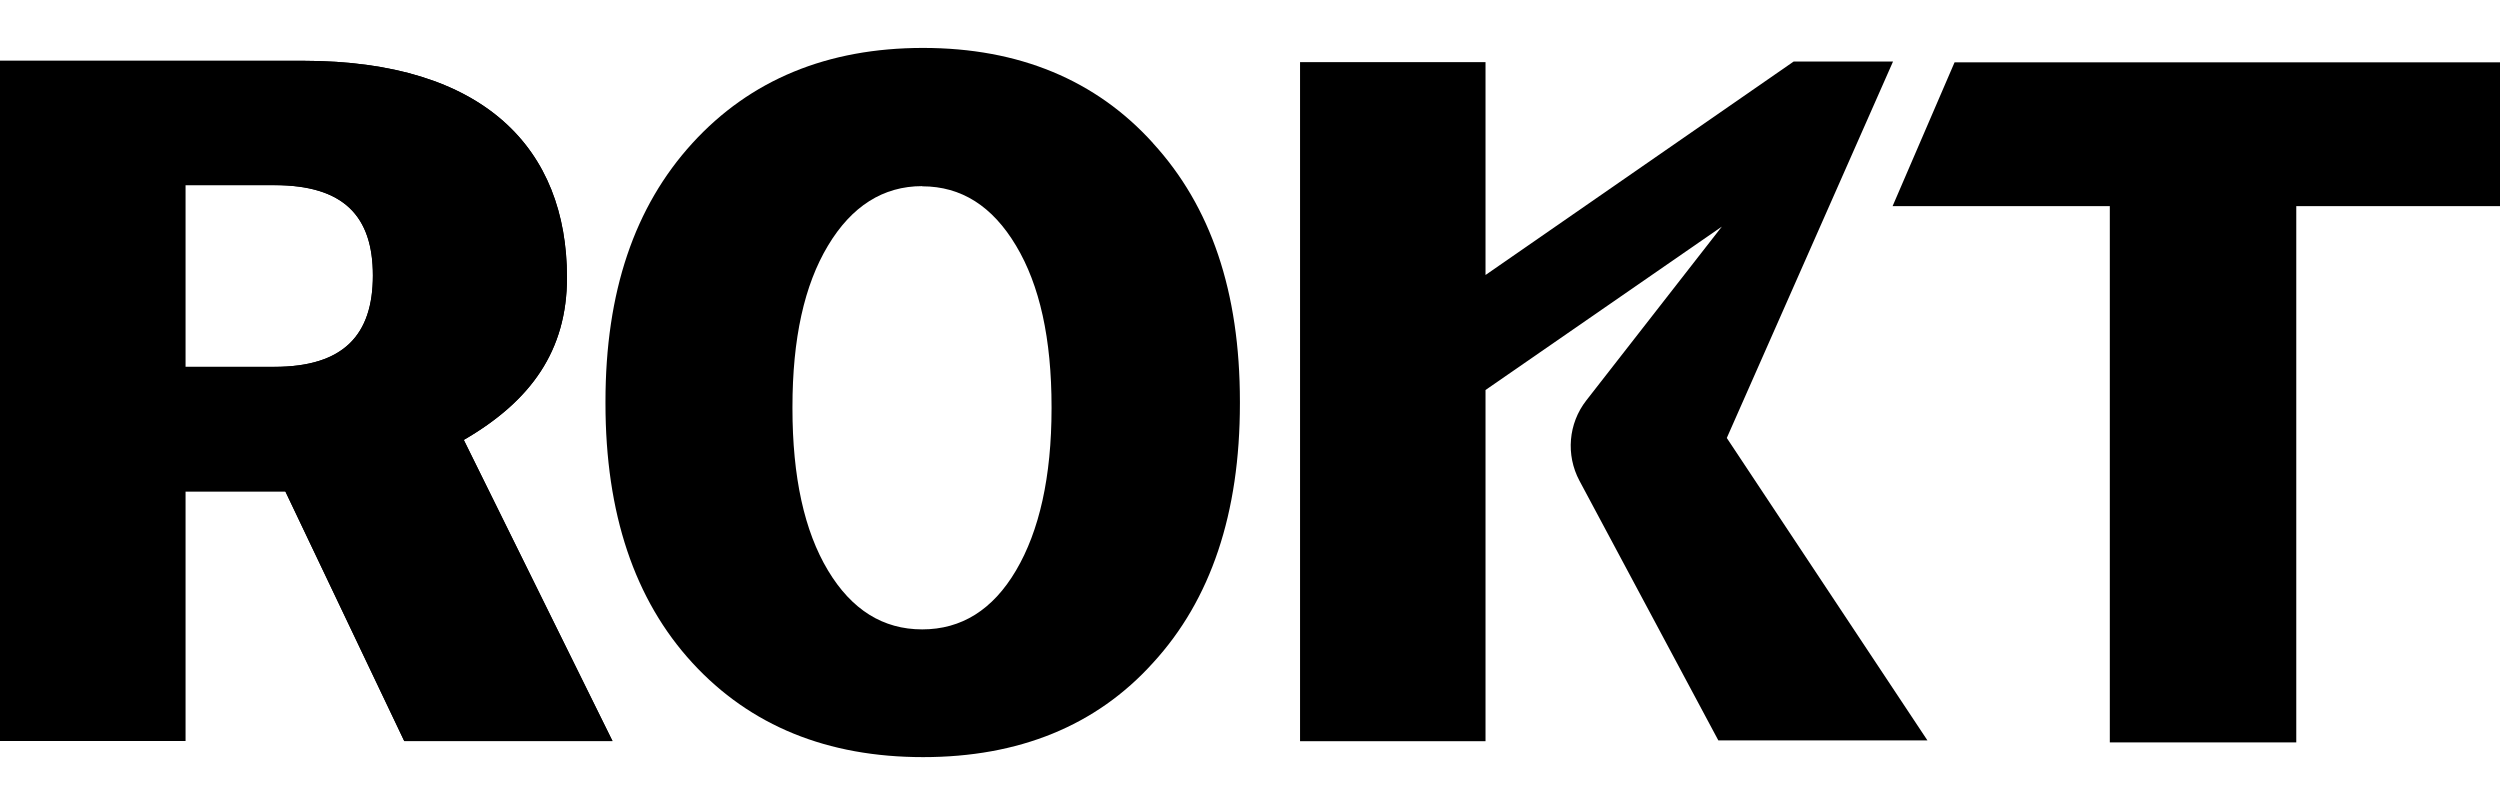<svg width="53" height="17" viewBox="0 0 53 17" fill="none" xmlns="http://www.w3.org/2000/svg">
<g clip-path="url(#clip0_1769_725)">
<path d="M41.437 1.321L40.123 4.37H44.728V15.739H48.681V4.37H53V1.321H41.437ZM9.832 9.325C11.261 8.498 12.02 7.427 12.02 5.883C12.02 3.163 10.278 1.289 6.429 1.289H0V15.709H3.929V10.417H6.049L8.57 15.71H12.985L9.832 9.325ZM5.812 7.777H3.929V3.926H5.816C7.289 3.926 7.906 4.585 7.906 5.841C7.906 7.098 7.291 7.778 5.814 7.778L5.812 7.777Z" fill="black"/>
<path fill-rule="evenodd" clip-rule="evenodd" d="M38.025 1.305L31.493 5.83V1.317H27.561V15.714H31.493V8.268L36.503 4.804L33.629 8.49C33.249 8.977 33.193 9.645 33.484 10.191L36.429 15.697H40.862L36.608 9.285L40.132 1.305H38.025Z" fill="black"/>
<path fill-rule="evenodd" clip-rule="evenodd" d="M24.445 3.035C23.236 1.696 21.599 1.016 19.57 1.016C17.542 1.016 15.905 1.692 14.679 3.035C13.453 4.378 12.836 6.186 12.836 8.513V8.554C12.836 10.883 13.451 12.716 14.679 14.053C15.908 15.39 17.546 16.051 19.57 16.051C21.595 16.051 23.236 15.39 24.443 14.053C25.672 12.714 26.286 10.881 26.286 8.554V8.513C26.286 6.184 25.671 4.376 24.443 3.035H24.445ZM22.293 8.656C22.293 10.111 22.033 11.257 21.54 12.093C21.047 12.931 20.38 13.343 19.551 13.343C18.723 13.343 18.056 12.931 17.553 12.093C17.051 11.257 16.8 10.111 16.8 8.656V8.631C16.8 7.176 17.051 6.044 17.553 5.208C18.055 4.37 18.723 3.946 19.551 3.946V3.95C20.381 3.95 21.039 4.37 21.54 5.208C22.042 6.046 22.293 7.177 22.293 8.631V8.656Z" fill="black"/>
<path fill-rule="evenodd" clip-rule="evenodd" d="M12.02 5.883C12.02 3.163 10.278 1.289 6.429 1.289H0V15.709H3.929V10.417H6.049L8.57 15.71H12.985L9.832 9.327C11.261 8.5 12.02 7.429 12.02 5.884V5.883ZM5.812 7.777H3.929V3.924H5.814C7.289 3.924 7.904 4.583 7.904 5.84C7.904 7.096 7.289 7.777 5.812 7.777Z" fill="black"/>
</g>
<defs>
<clipPath id="clip0_1769_725">
<rect width="53" height="16.163" fill="white"/>
</clipPath>
</defs>
</svg>

